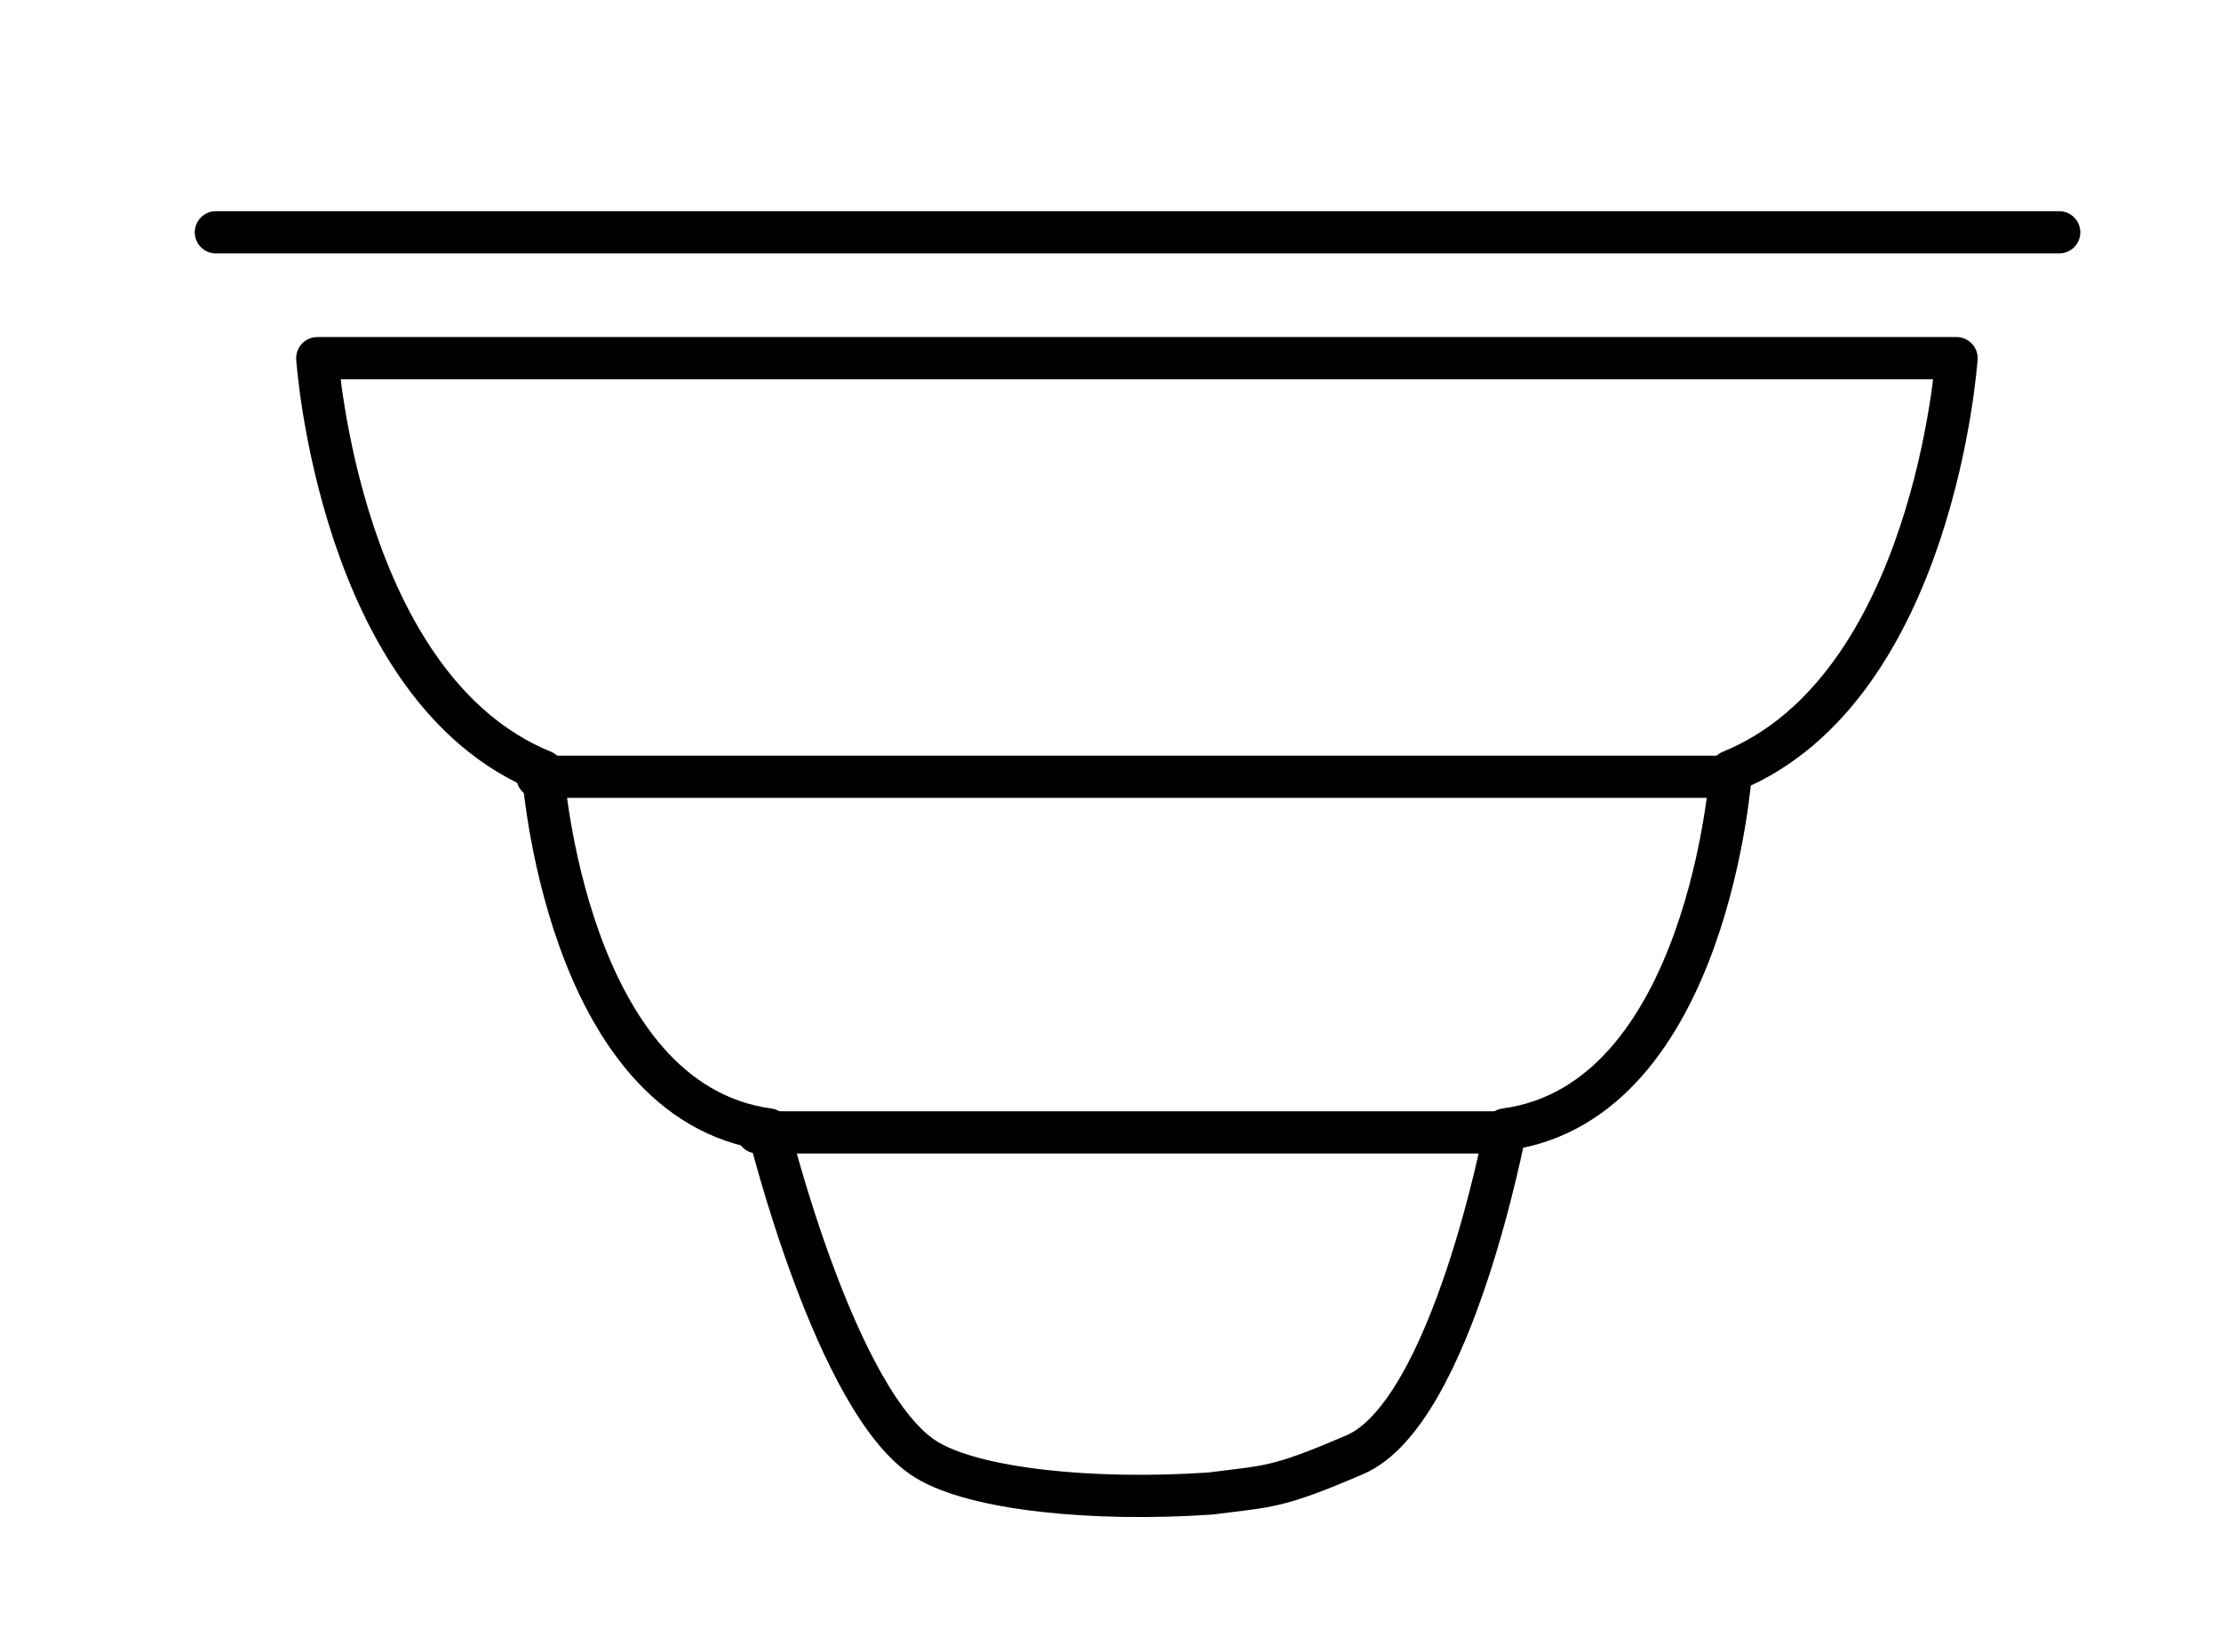 <?xml version="1.0" encoding="utf-8"?>
<!-- Generator: Adobe Illustrator 25.0.0, SVG Export Plug-In . SVG Version: 6.00 Build 0)  -->
<svg version="1.1" id="Layer_1" xmlns="http://www.w3.org/2000/svg" xmlns:xlink="http://www.w3.org/1999/xlink" x="0px" y="0px"
	 viewBox="0 0 52.57 39.11" style="enable-background:new 0 0 52.57 39.11;" xml:space="preserve">
<style type="text/css">
	.st0{fill:none;stroke:#000000;stroke-linecap:round;stroke-linejoin:round;stroke-miterlimit:10;}
</style>
<path class="st0" d="M7.51,8.48c0,0,0.53,7.82,5.34,9.78c0,0,0.53,7.82,5.34,8.48c0,0,1.6,6.52,3.74,7.82
	c1.14,0.7,3.92,0.99,6.72,0.8c1.37-0.18,1.54-0.11,3.42-0.92c2.3-0.99,3.56-7.7,3.56-7.7c4.81-0.65,5.34-8.48,5.34-8.48
	c4.81-1.96,5.34-9.78,5.34-9.78H7.51z"/>
<polyline class="st0" points="40.86,18.39 26.08,18.39 12.72,18.39 "/>
<polyline class="st0" points="48.74,5.5 24.82,5.5 5.11,5.5 "/>
<polyline class="st0" points="35.38,26.81 26.21,26.81 17.93,26.81 "/>
</svg>
